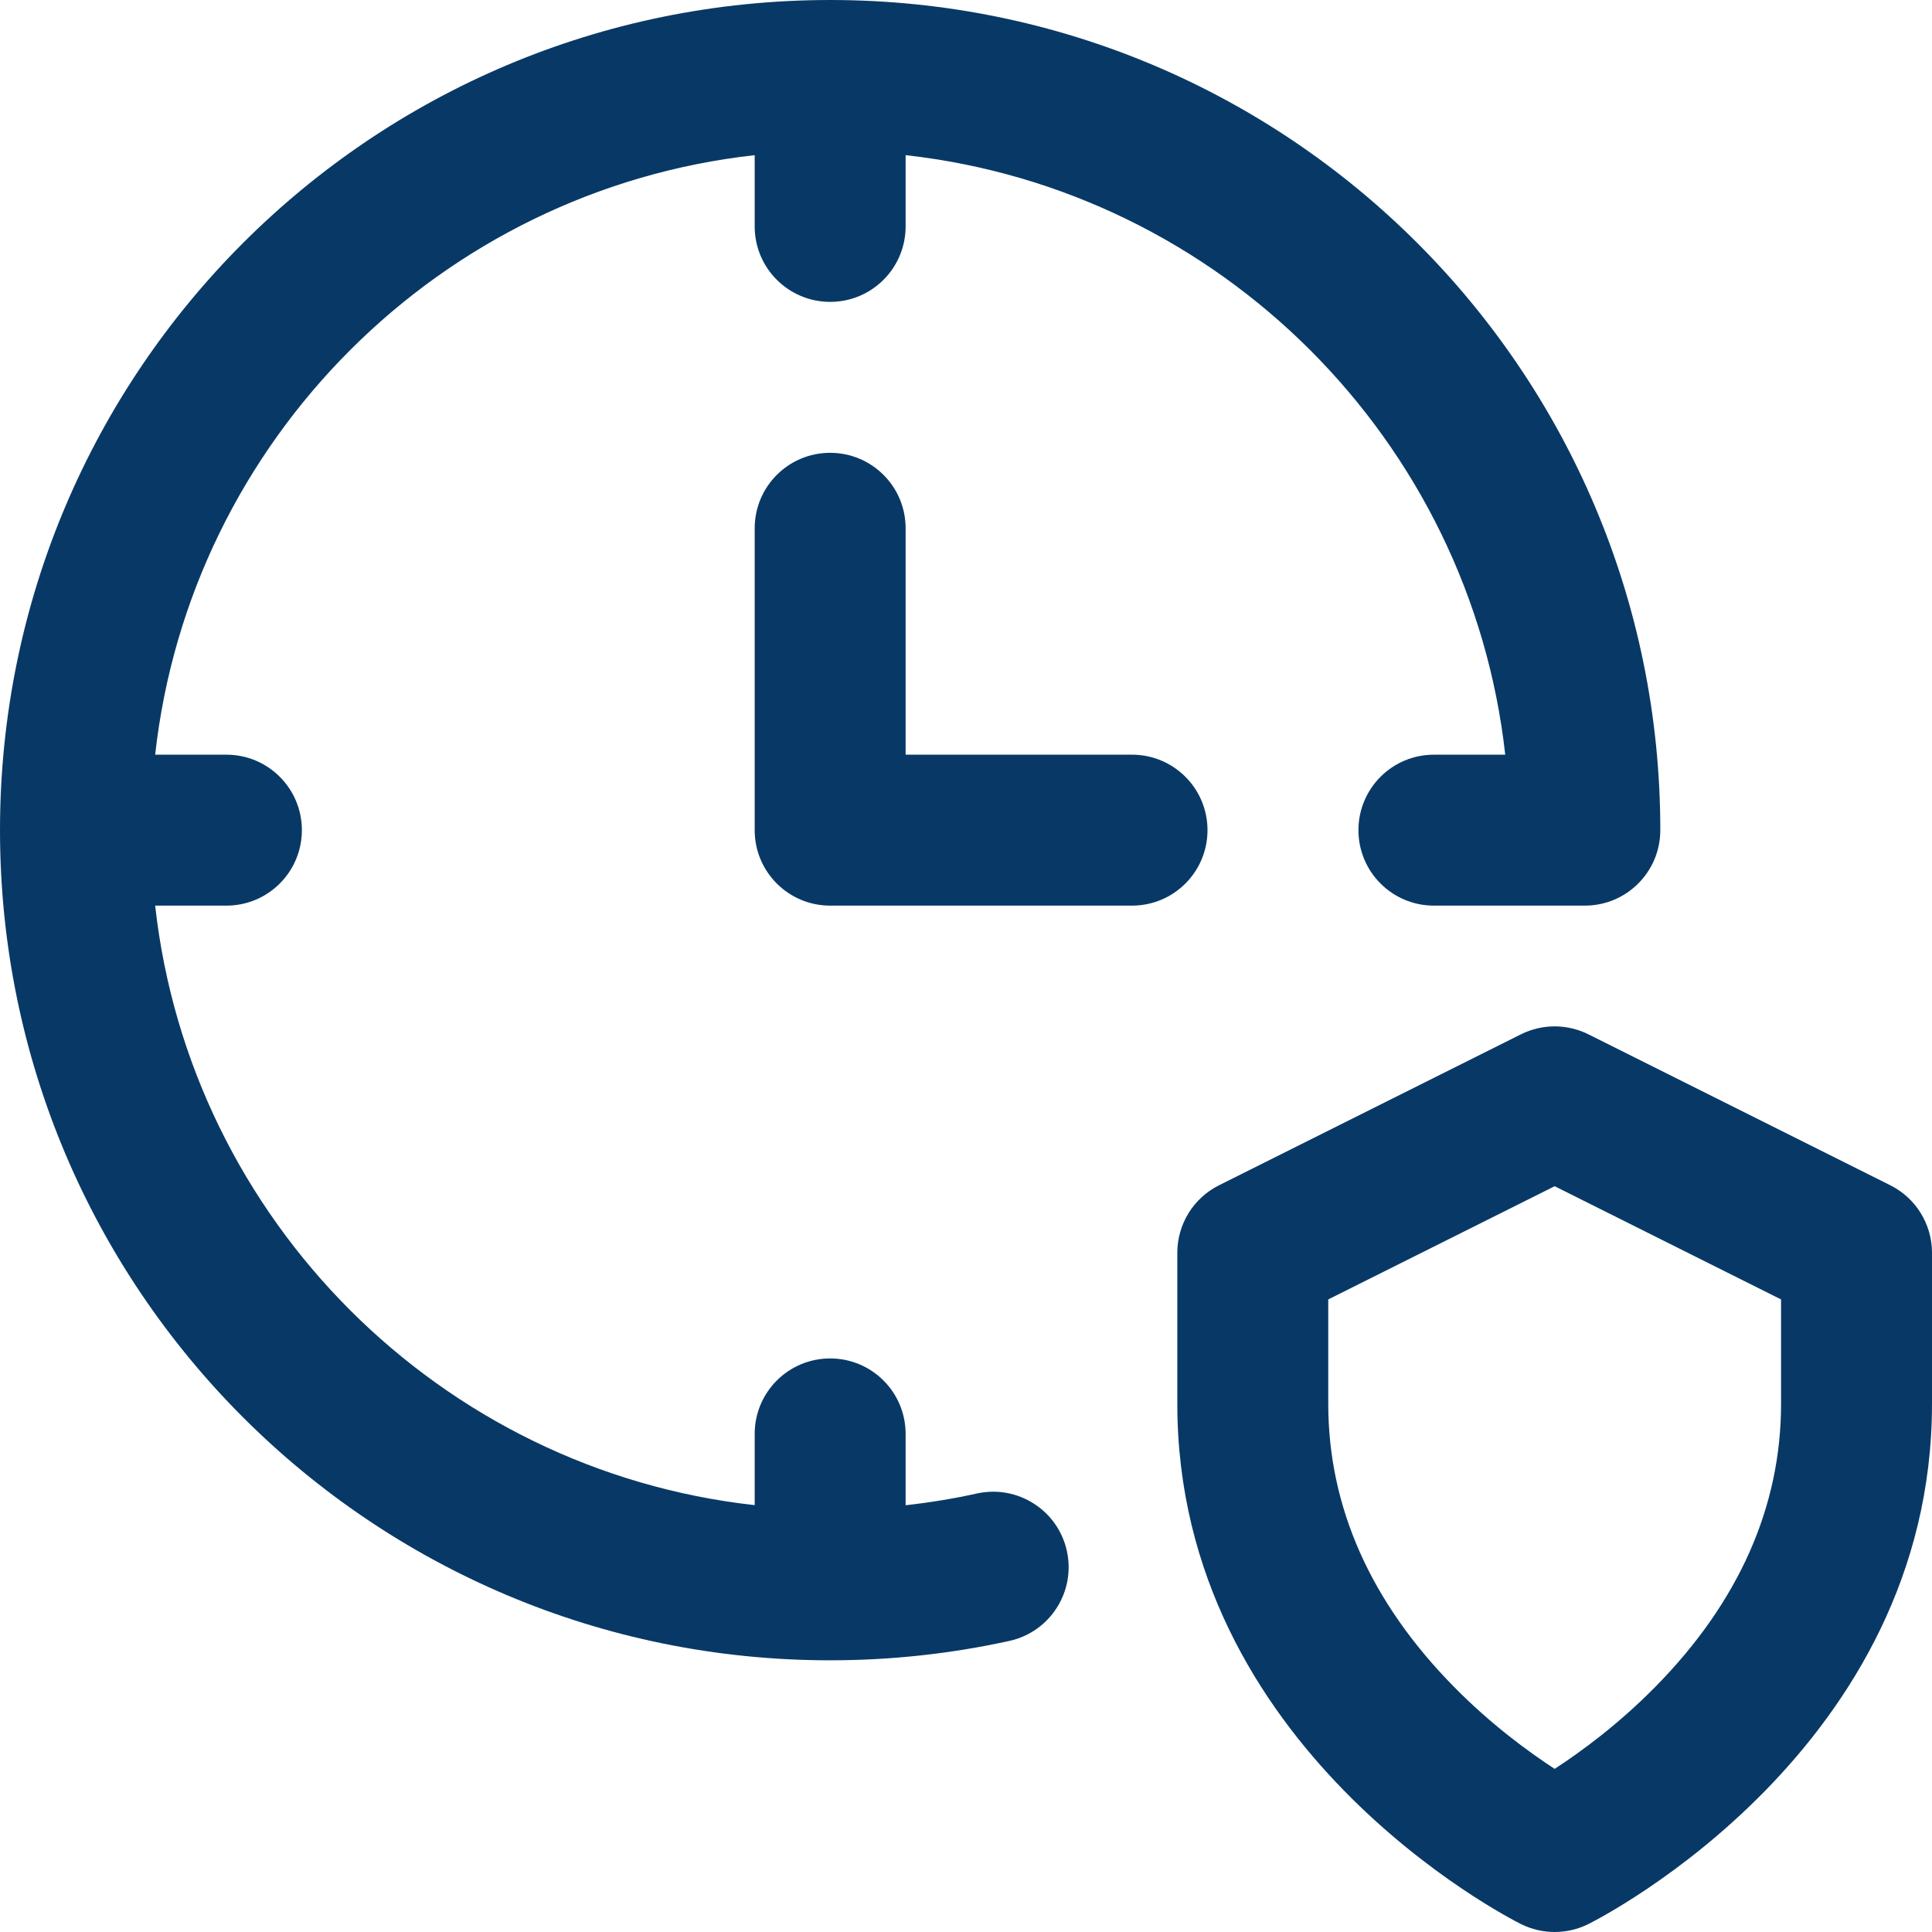 <?xml version="1.0" encoding="UTF-8"?> <svg xmlns="http://www.w3.org/2000/svg" width="48" height="48" viewBox="0 0 48 48" fill="none"><g clip-path="url(#clip0_326_1432)"><path d="M24.272 37.105C23.689 37.234 23.097 37.331 22.5 37.397V35.625C22.5 34.589 21.661 33.75 20.625 33.75C19.589 33.75 18.75 34.589 18.75 35.625V37.395C10.94 36.528 4.722 30.31 3.855 22.5H5.625C6.661 22.5 7.5 21.661 7.5 20.625C7.5 19.589 6.661 18.75 5.625 18.75H3.855C4.722 10.94 10.94 4.722 18.75 3.855V5.625C18.75 6.661 19.589 7.5 20.625 7.5C21.661 7.5 22.5 6.661 22.5 5.625V3.855C30.31 4.722 36.529 10.94 37.397 18.75H35.625C34.589 18.75 33.75 19.589 33.75 20.625C33.75 21.661 34.589 22.5 35.625 22.5H39.375C40.411 22.5 41.25 21.661 41.25 20.625C41.25 9.225 32.025 0 20.625 0C9.225 0 0 9.225 0 20.625C0 32.025 9.225 41.25 20.625 41.25C22.126 41.25 23.624 41.088 25.078 40.768C26.09 40.545 26.729 39.544 26.506 38.533C26.284 37.522 25.283 36.883 24.272 37.105Z" fill="#083966"></path><path d="M46.964 29.448L39.464 25.698C38.936 25.434 38.314 25.434 37.786 25.698L30.286 29.448C29.651 29.765 29.25 30.415 29.25 31.125V34.875C29.25 43.435 37.438 47.628 37.786 47.802C38.05 47.934 38.338 48 38.625 48C38.912 48 39.2 47.934 39.464 47.802C39.812 47.628 48 43.435 48 34.875V31.125C48 30.415 47.599 29.765 46.964 29.448ZM44.25 34.875C44.25 37.437 43.199 39.804 41.126 41.909C40.206 42.844 39.271 43.527 38.625 43.947C37.979 43.526 37.044 42.844 36.124 41.909C34.051 39.804 33 37.437 33 34.875V32.284L38.625 29.471L44.25 32.284V34.875Z" fill="#083966"></path><path d="M30 20.625C30 19.589 29.161 18.75 28.125 18.75H22.5V13.125C22.5 12.089 21.661 11.25 20.625 11.25C19.589 11.25 18.75 12.089 18.75 13.125V20.625C18.75 21.661 19.589 22.5 20.625 22.5H28.125C29.161 22.5 30 21.661 30 20.625Z" fill="#083966"></path></g><defs><clipPath id="clip0_326_1432"><rect width="48" height="48" fill="white"></rect></clipPath></defs></svg> 
